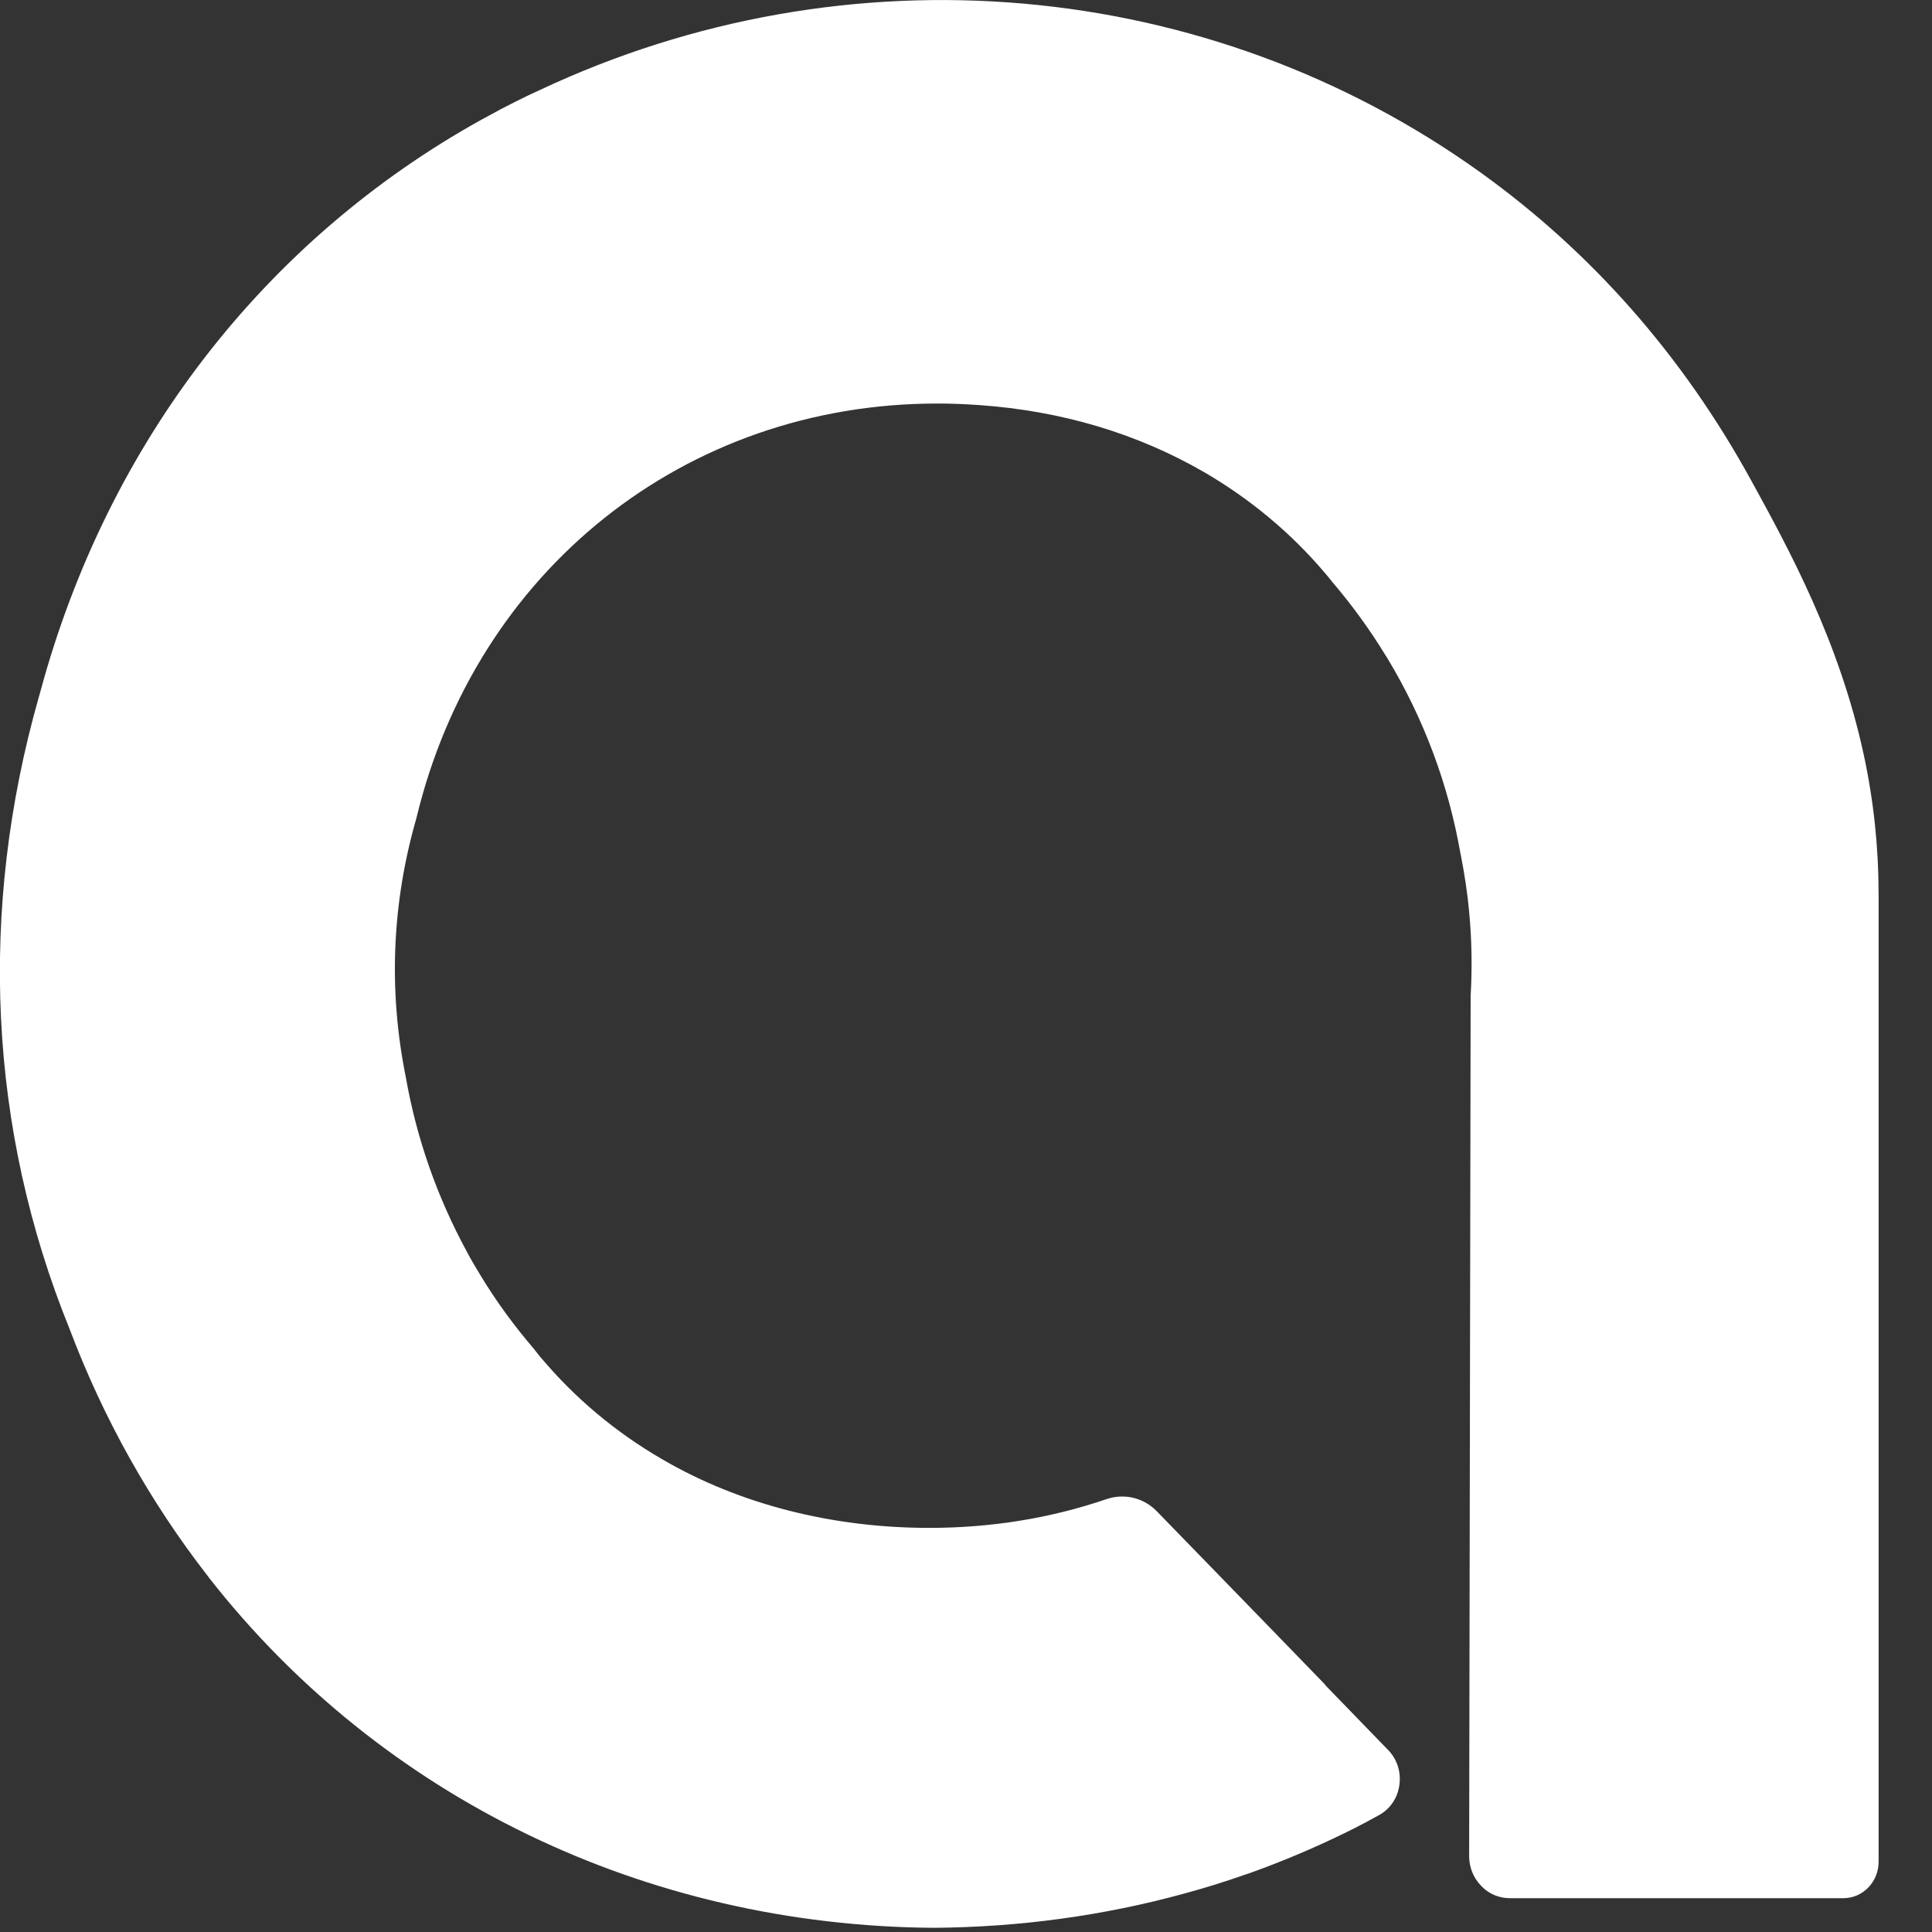 <?xml version="1.0" encoding="UTF-8"?>
<svg xmlns="http://www.w3.org/2000/svg" width="30" height="30" viewBox="0 0 30 30" fill="none">
  <rect x="0" y="0" width="30" height="30" fill="#333333" stroke="none"/>
  <path d="M29.171 13.865V28.91C29.171 29.223 28.925 29.475 28.624 29.475H23.448C23.277 29.475 23.117 29.409 22.999 29.283C22.879 29.161 22.813 28.995 22.813 28.823V28.754L22.836 15.467C22.861 15.029 22.854 14.589 22.813 14.159C22.787 13.874 22.743 13.584 22.686 13.29L22.679 13.259C22.491 12.18 22.108 11.158 21.544 10.222L21.509 10.167C21.267 9.771 20.991 9.393 20.693 9.043C20.652 8.991 20.613 8.943 20.573 8.897C20.048 8.277 19.415 7.749 18.697 7.331C17.655 6.729 16.481 6.38 15.206 6.29L15.172 6.288C14.968 6.274 14.762 6.266 14.553 6.266C10.637 6.266 7.388 8.856 6.464 12.711C6.085 14.031 6.03 15.38 6.301 16.724C6.468 17.677 6.788 18.586 7.246 19.43C7.317 19.565 7.393 19.693 7.473 19.823C7.711 20.215 7.989 20.594 8.292 20.947C8.333 21.002 8.371 21.048 8.41 21.094C8.934 21.714 9.557 22.237 10.268 22.651L10.301 22.67C11.489 23.359 12.922 23.725 14.43 23.725C15.384 23.725 16.308 23.577 17.179 23.279C17.459 23.184 17.759 23.257 17.963 23.467C18.695 24.218 20.548 26.129 20.548 26.129C20.566 26.145 20.58 26.165 20.594 26.183L21.555 27.174C21.696 27.319 21.758 27.517 21.729 27.721C21.7 27.925 21.582 28.095 21.406 28.189C21.28 28.258 21.154 28.327 21.023 28.393C20.569 28.621 20.105 28.824 19.628 29.004C19.556 29.03 19.486 29.056 19.415 29.082L19.346 29.105C19.009 29.224 18.702 29.318 18.4 29.4C17.148 29.745 15.834 29.926 14.493 29.935C10.027 29.902 5.931 27.925 3.25 24.505L3.232 24.48C2.333 23.325 1.608 22.033 1.08 20.635C-0.177 17.538 -0.342 14.146 0.603 10.823L0.631 10.724C1.675 6.873 4.109 3.725 7.482 1.855C7.565 1.81 7.649 1.765 7.732 1.72L7.771 1.698C7.845 1.66 7.921 1.62 7.996 1.583C8.122 1.519 8.251 1.457 8.38 1.399C13.161 -0.851 18.76 -0.359 22.992 2.68C24.72 3.921 26.133 5.529 27.191 7.458C27.767 8.507 28.556 9.944 28.939 11.714C29.093 12.426 29.17 13.149 29.17 13.865" fill="white"></path>
</svg>
